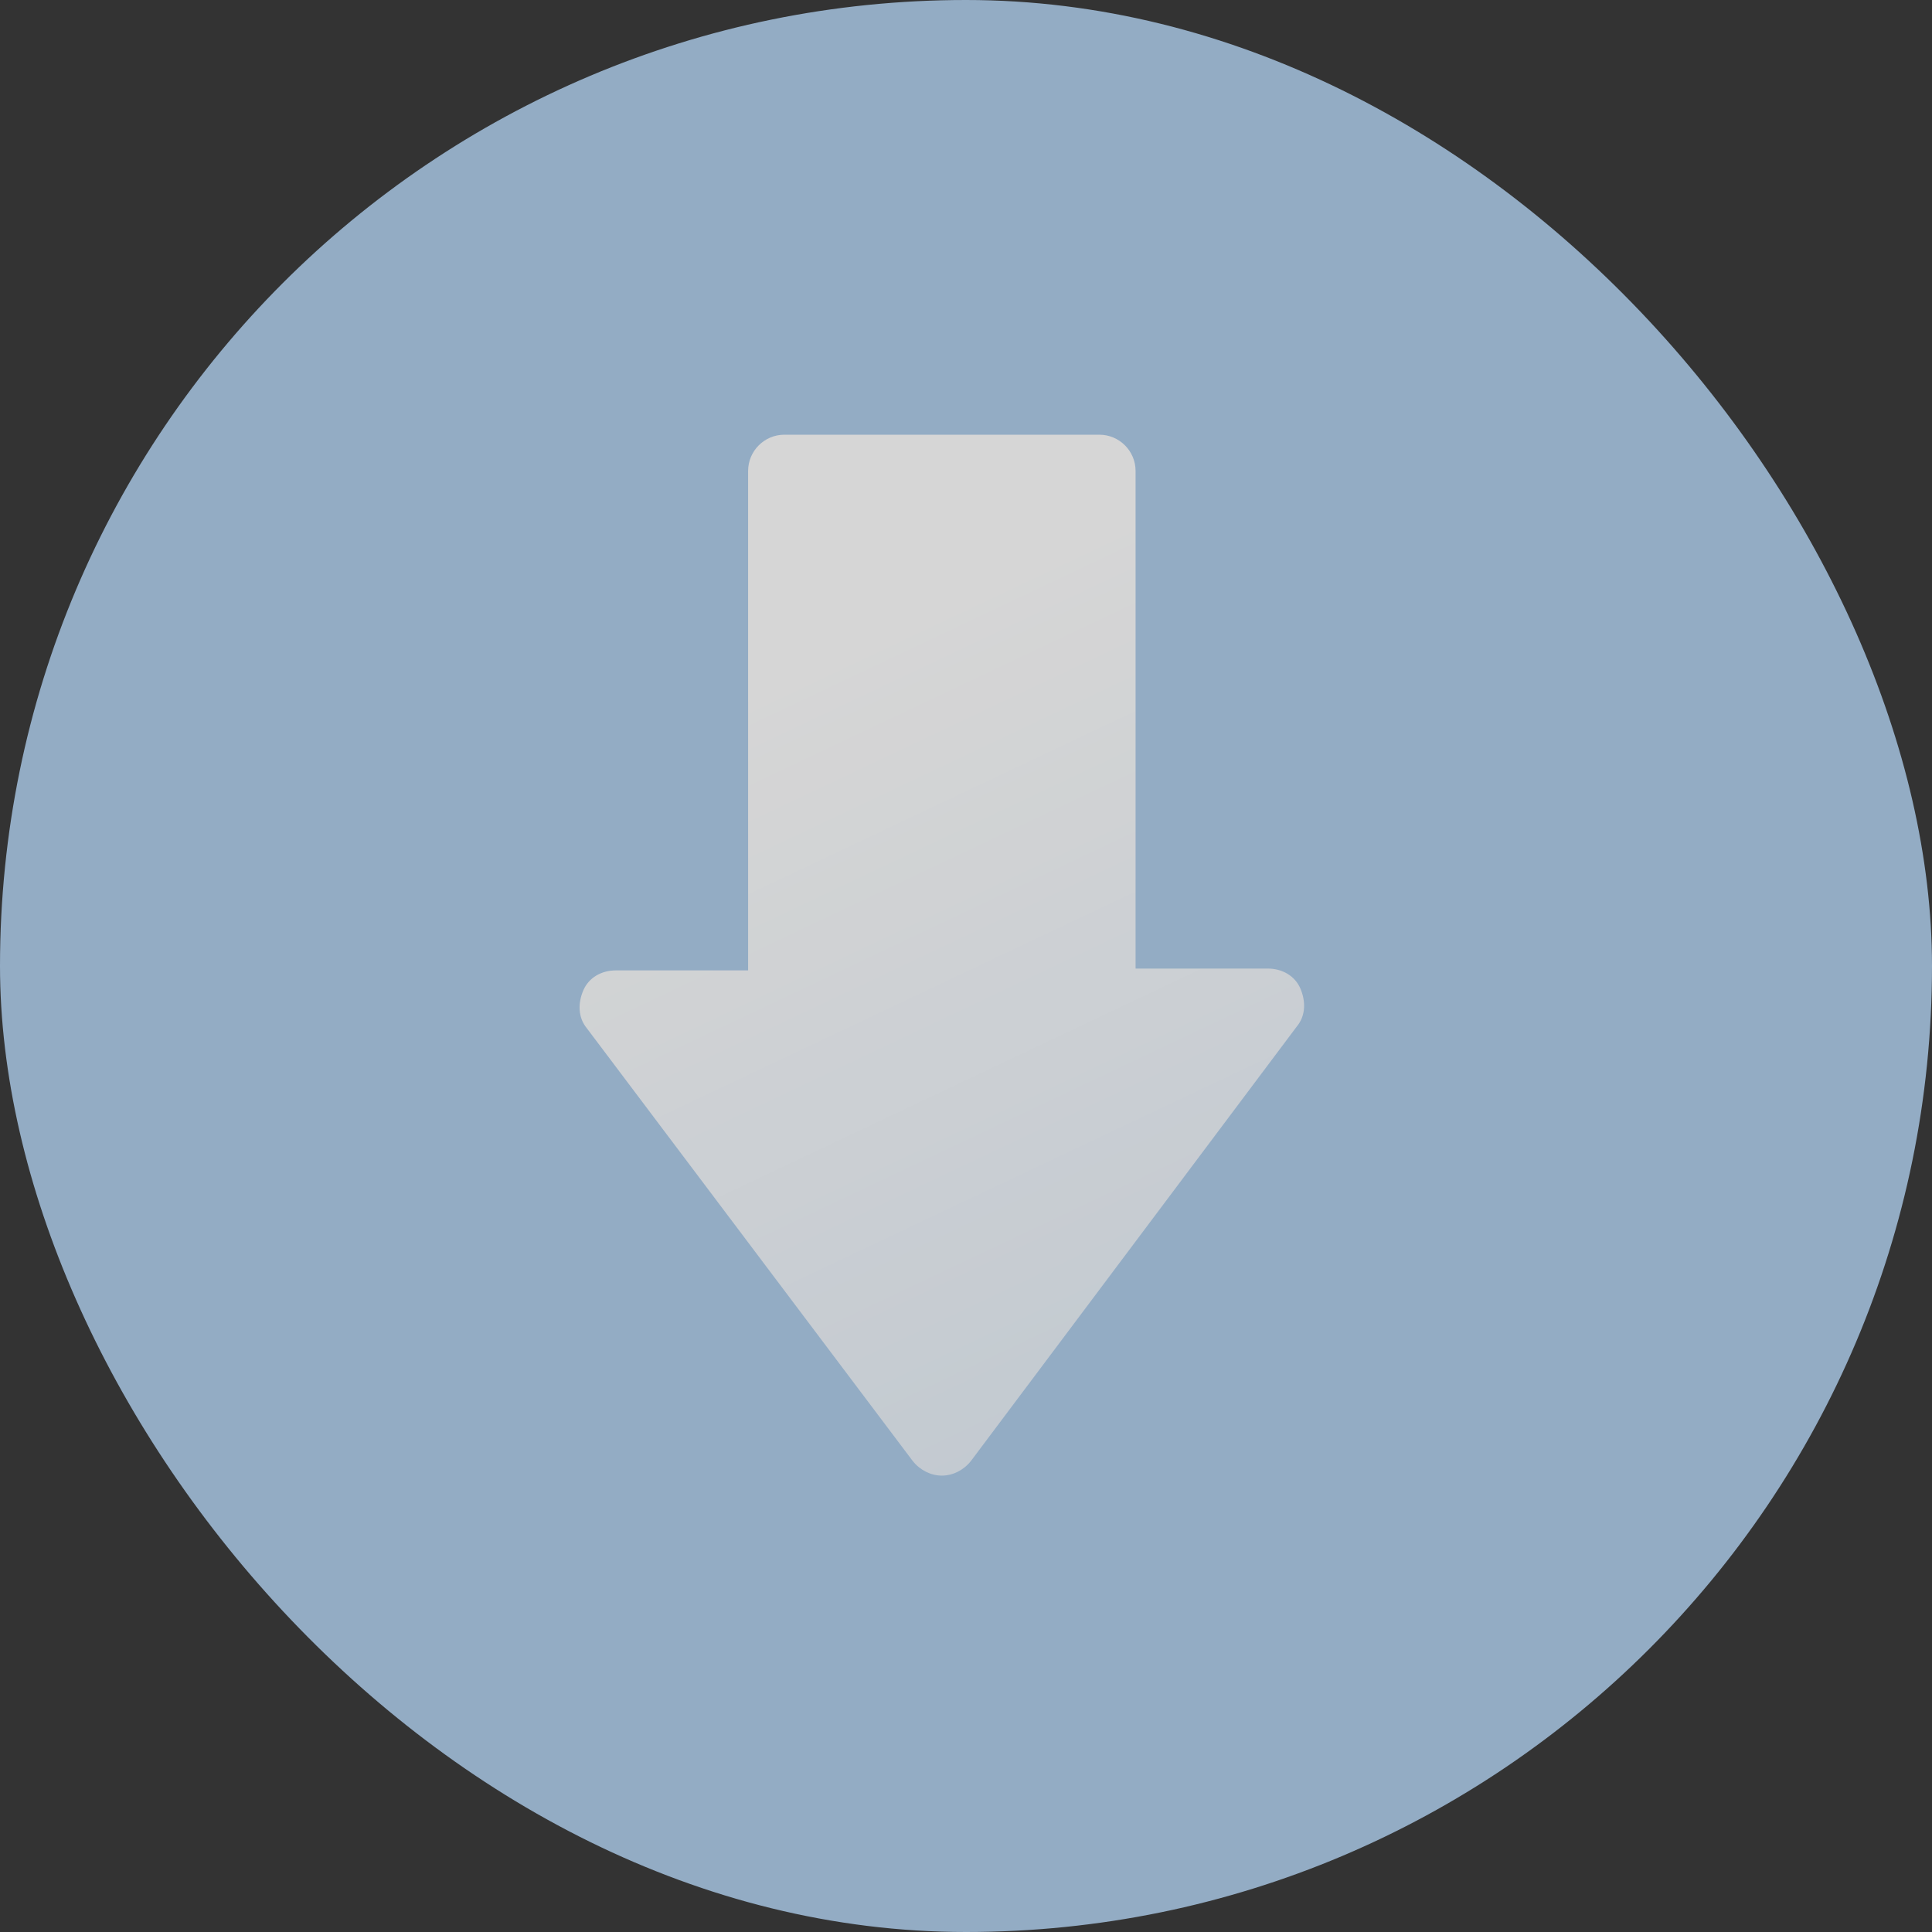 <svg width="40" height="40" viewBox="0 0 40 40" fill="none" xmlns="http://www.w3.org/2000/svg">
<rect x="0" y="0" width="40" height="40" fill="#333333" stroke="none"/>
<g opacity="0.8">
<rect width="40" height="40" rx="20" fill="#ABCAE9"/>
<path d="M18.899 30.251C19.049 30.439 19.274 30.551 19.5 30.551C19.726 30.551 19.95 30.439 20.1 30.251L26.848 21.254C27.036 21.028 27.036 20.73 26.923 20.466C26.81 20.204 26.548 20.053 26.248 20.053H23.511V9.75C23.511 9.337 23.174 9 22.761 9H16.239C15.826 9 15.489 9.337 15.489 9.75V20.091H12.752C12.452 20.091 12.19 20.24 12.077 20.504C11.964 20.766 11.964 21.066 12.152 21.292L18.899 30.251Z" fill="url(#paint0_linear_455_184)"/>
</g>
<defs>
<linearGradient id="paint0_linear_455_184" x1="14.372" y1="14.931" x2="21.747" y2="30.512" gradientUnits="userSpaceOnUse">
<stop stop-color="white"/>
<stop offset="1" stop-color="white" stop-opacity="0.7"/>
</linearGradient>
</defs>
</svg>
